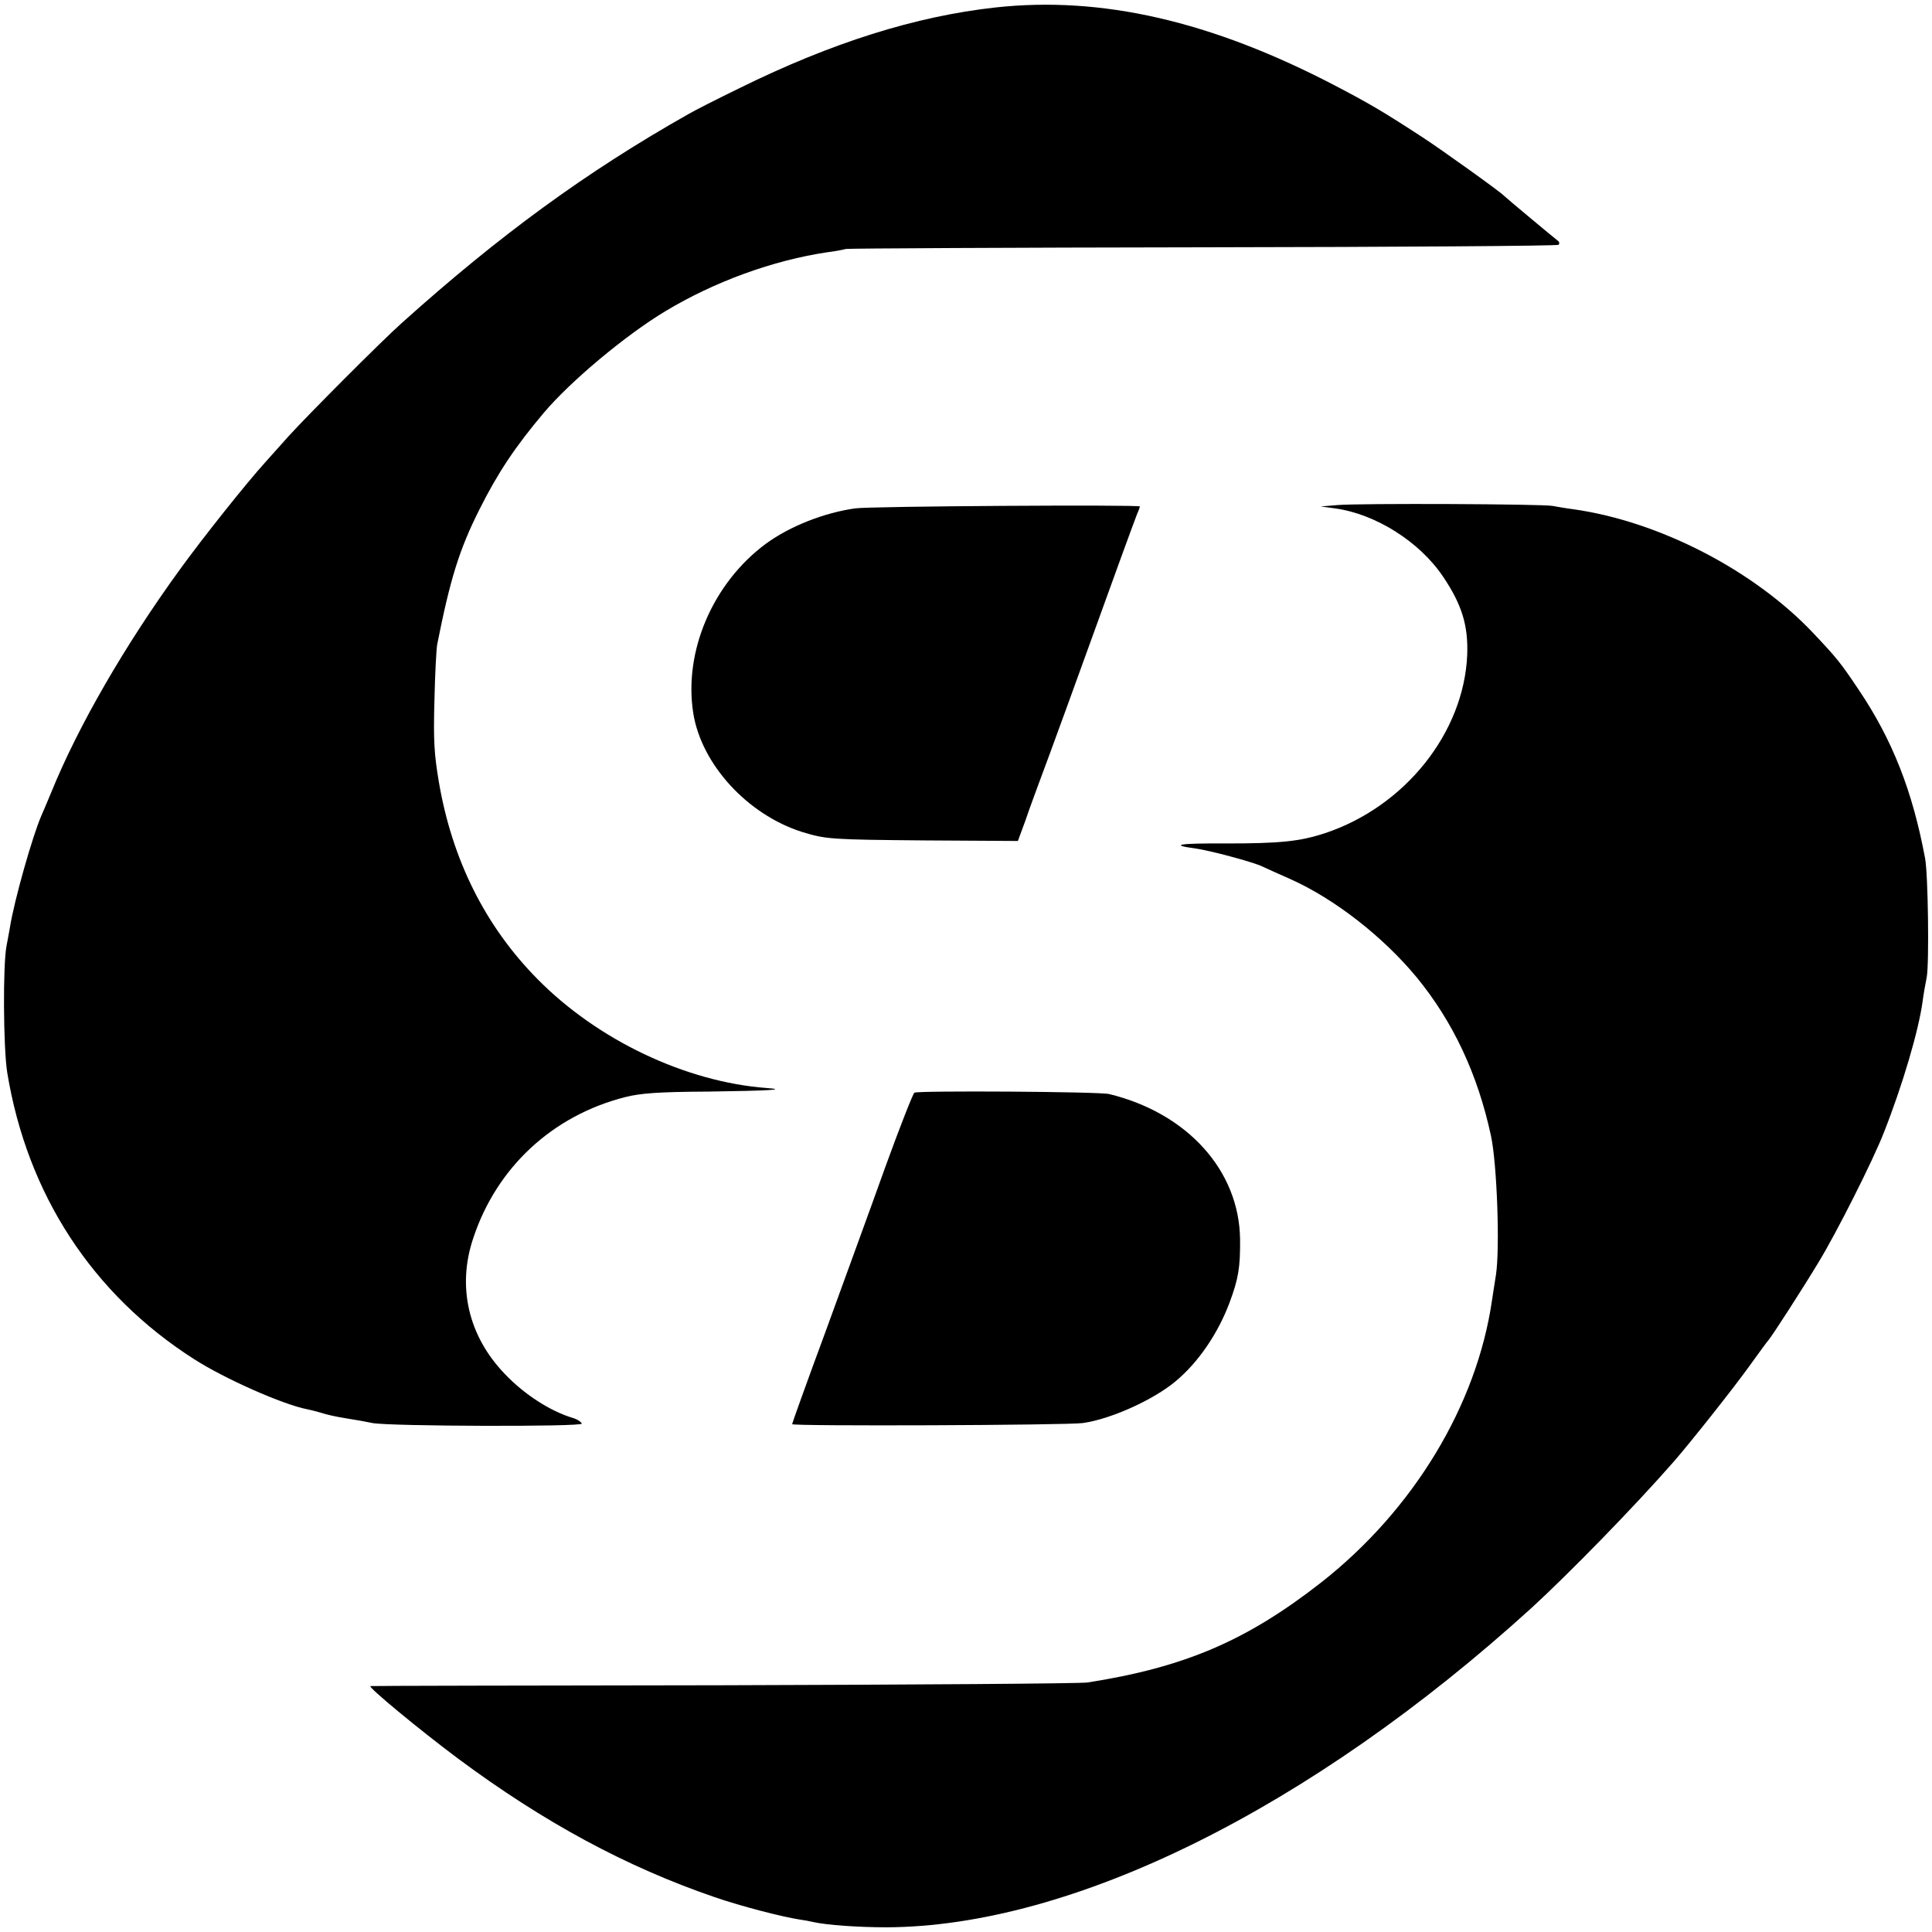 <?xml version="1.0" standalone="no"?>
<!DOCTYPE svg PUBLIC "-//W3C//DTD SVG 20010904//EN"
 "http://www.w3.org/TR/2001/REC-SVG-20010904/DTD/svg10.dtd">
<svg version="1.0" xmlns="http://www.w3.org/2000/svg"
 width="700pt" height="700pt" viewBox="0 0 700 700"
 preserveAspectRatio="xMidYMid meet">
<g transform="translate(0,700) scale(0.1,-0.1)"
fill="#000000" stroke="none">
<path d="M3607 6973 c-290 -32 -592 -127 -927 -292 -80 -39 -163 -81 -185 -94
-370 -209 -685 -439 -1039 -757 -73 -65 -341 -334 -410 -410 -32 -36 -70 -78
-85 -95 -68 -75 -225 -272 -309 -388 -199 -274 -369 -568 -466 -807 -15 -36
-31 -74 -36 -85 -32 -73 -99 -309 -114 -405 -3 -19 -9 -48 -12 -65 -14 -68
-12 -371 2 -460 72 -441 308 -804 678 -1040 111 -71 321 -164 409 -181 11 -2
34 -8 51 -13 17 -6 58 -15 91 -20 33 -5 76 -13 95 -17 65 -12 762 -14 758 -2
-3 7 -17 16 -34 21 -80 24 -175 85 -245 159 -132 137 -174 316 -114 493 85
256 287 443 550 510 56 14 118 19 303 20 214 3 290 7 209 13 -292 22 -611 173
-829 394 -190 192 -310 433 -358 715 -17 101 -20 150 -16 295 2 95 7 187 10
203 47 237 80 344 153 489 66 132 130 228 233 350 97 115 297 282 440 368 179
108 392 185 587 214 26 3 57 9 68 12 11 2 595 5 1297 6 703 1 1281 5 1285 9 4
5 3 11 -3 15 -11 8 -186 154 -194 162 -12 14 -232 171 -295 212 -149 97 -194
123 -320 189 -447 233 -844 324 -1228 282z"/>
<path d="M4845 5170 l-60 -5 52 -7 c147 -20 307 -121 392 -248 68 -101 91
-177 87 -283 -12 -282 -226 -550 -516 -646 -92 -30 -163 -37 -358 -37 -169 1
-208 -5 -112 -18 52 -7 210 -49 245 -66 11 -5 56 -26 100 -45 161 -72 336
-209 457 -355 133 -162 222 -352 270 -575 22 -101 33 -409 18 -505 -5 -30 -11
-71 -14 -90 -55 -382 -286 -763 -621 -1025 -269 -210 -493 -306 -845 -361 -25
-4 -619 -8 -1320 -10 -701 -1 -1276 -2 -1278 -3 -10 -3 176 -157 318 -263 311
-231 609 -392 930 -502 96 -33 243 -71 308 -81 15 -2 37 -6 49 -9 49 -11 164
-19 264 -19 674 2 1538 430 2339 1158 135 124 369 363 515 530 56 64 215 264
273 345 34 47 65 90 70 95 15 18 124 187 180 280 65 106 198 370 237 470 68
172 127 372 141 477 3 24 10 63 15 88 9 49 5 373 -6 430 -45 242 -118 429
-240 610 -66 99 -81 117 -166 207 -215 227 -557 404 -869 448 -25 3 -58 9 -75
12 -37 7 -698 10 -780 3z"/>
<path d="M3098 5158 c-113 -16 -237 -65 -323 -128 -192 -142 -299 -390 -263
-615 30 -185 196 -366 393 -429 88 -27 104 -28 447 -31 l336 -2 28 76 c14 42
37 103 49 136 22 57 177 483 208 570 30 84 138 381 147 403 6 13 10 25 10 27
0 7 -982 1 -1032 -7z"/>
<path d="M3313 3041 c-5 -3 -53 -125 -106 -271 -52 -146 -150 -413 -216 -595
-67 -181 -121 -332 -121 -335 0 -8 997 -4 1053 4 101 14 256 84 336 151 82 68
153 172 195 283 33 88 40 130 39 232 -3 249 -191 457 -474 526 -33 9 -695 13
-706 5z"/>
</g>
</svg>
